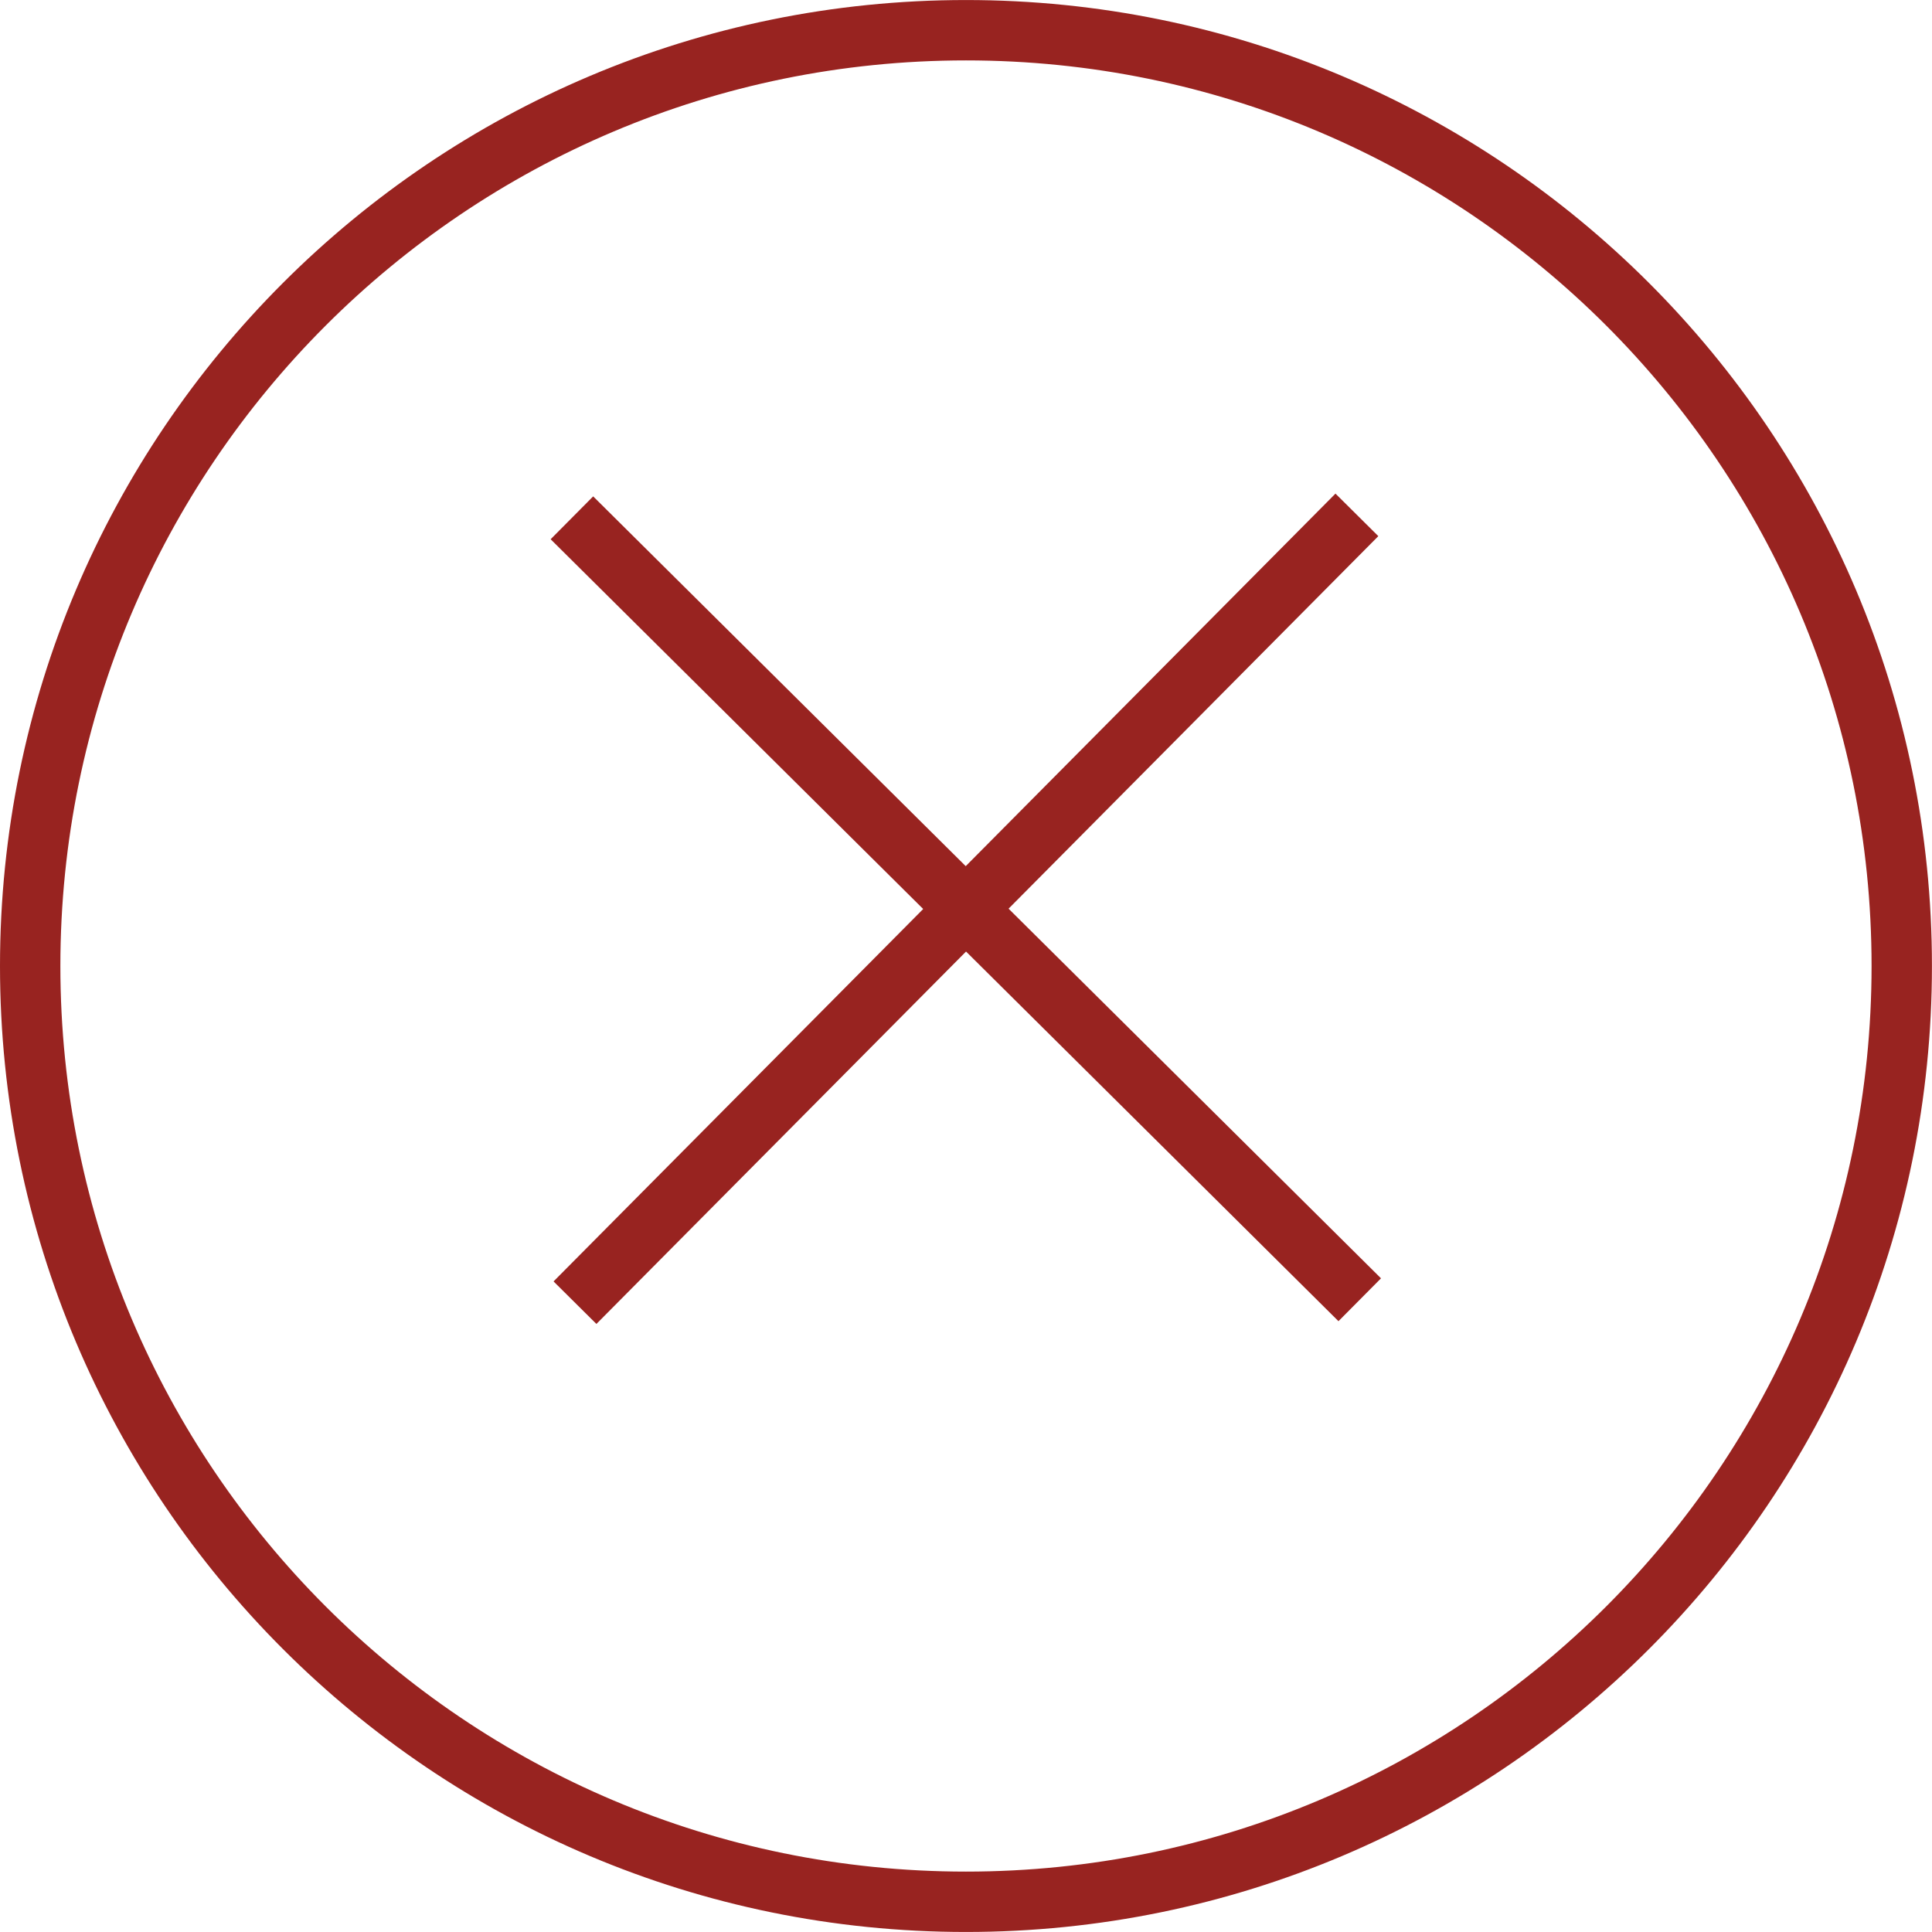 <?xml version="1.0" encoding="UTF-8"?> <svg xmlns="http://www.w3.org/2000/svg" width="64" height="64" viewBox="0 0 64 64" fill="none"> <path d="M18.945 17.153L45.043 43.056" stroke="#982320" stroke-width="2" stroke-miterlimit="10"></path> <path d="M19.047 43.153L44.949 17.056" stroke="#982320" stroke-width="2" stroke-miterlimit="10"></path> <path d="M31.999 62.999C49.119 62.999 62.998 49.12 62.998 32C62.998 14.88 49.119 1.001 31.999 1.001C14.879 1.001 1 14.88 1 32C1 49.12 14.879 62.999 31.999 62.999Z" stroke="#982320" stroke-width="2" stroke-miterlimit="10"></path> </svg> 